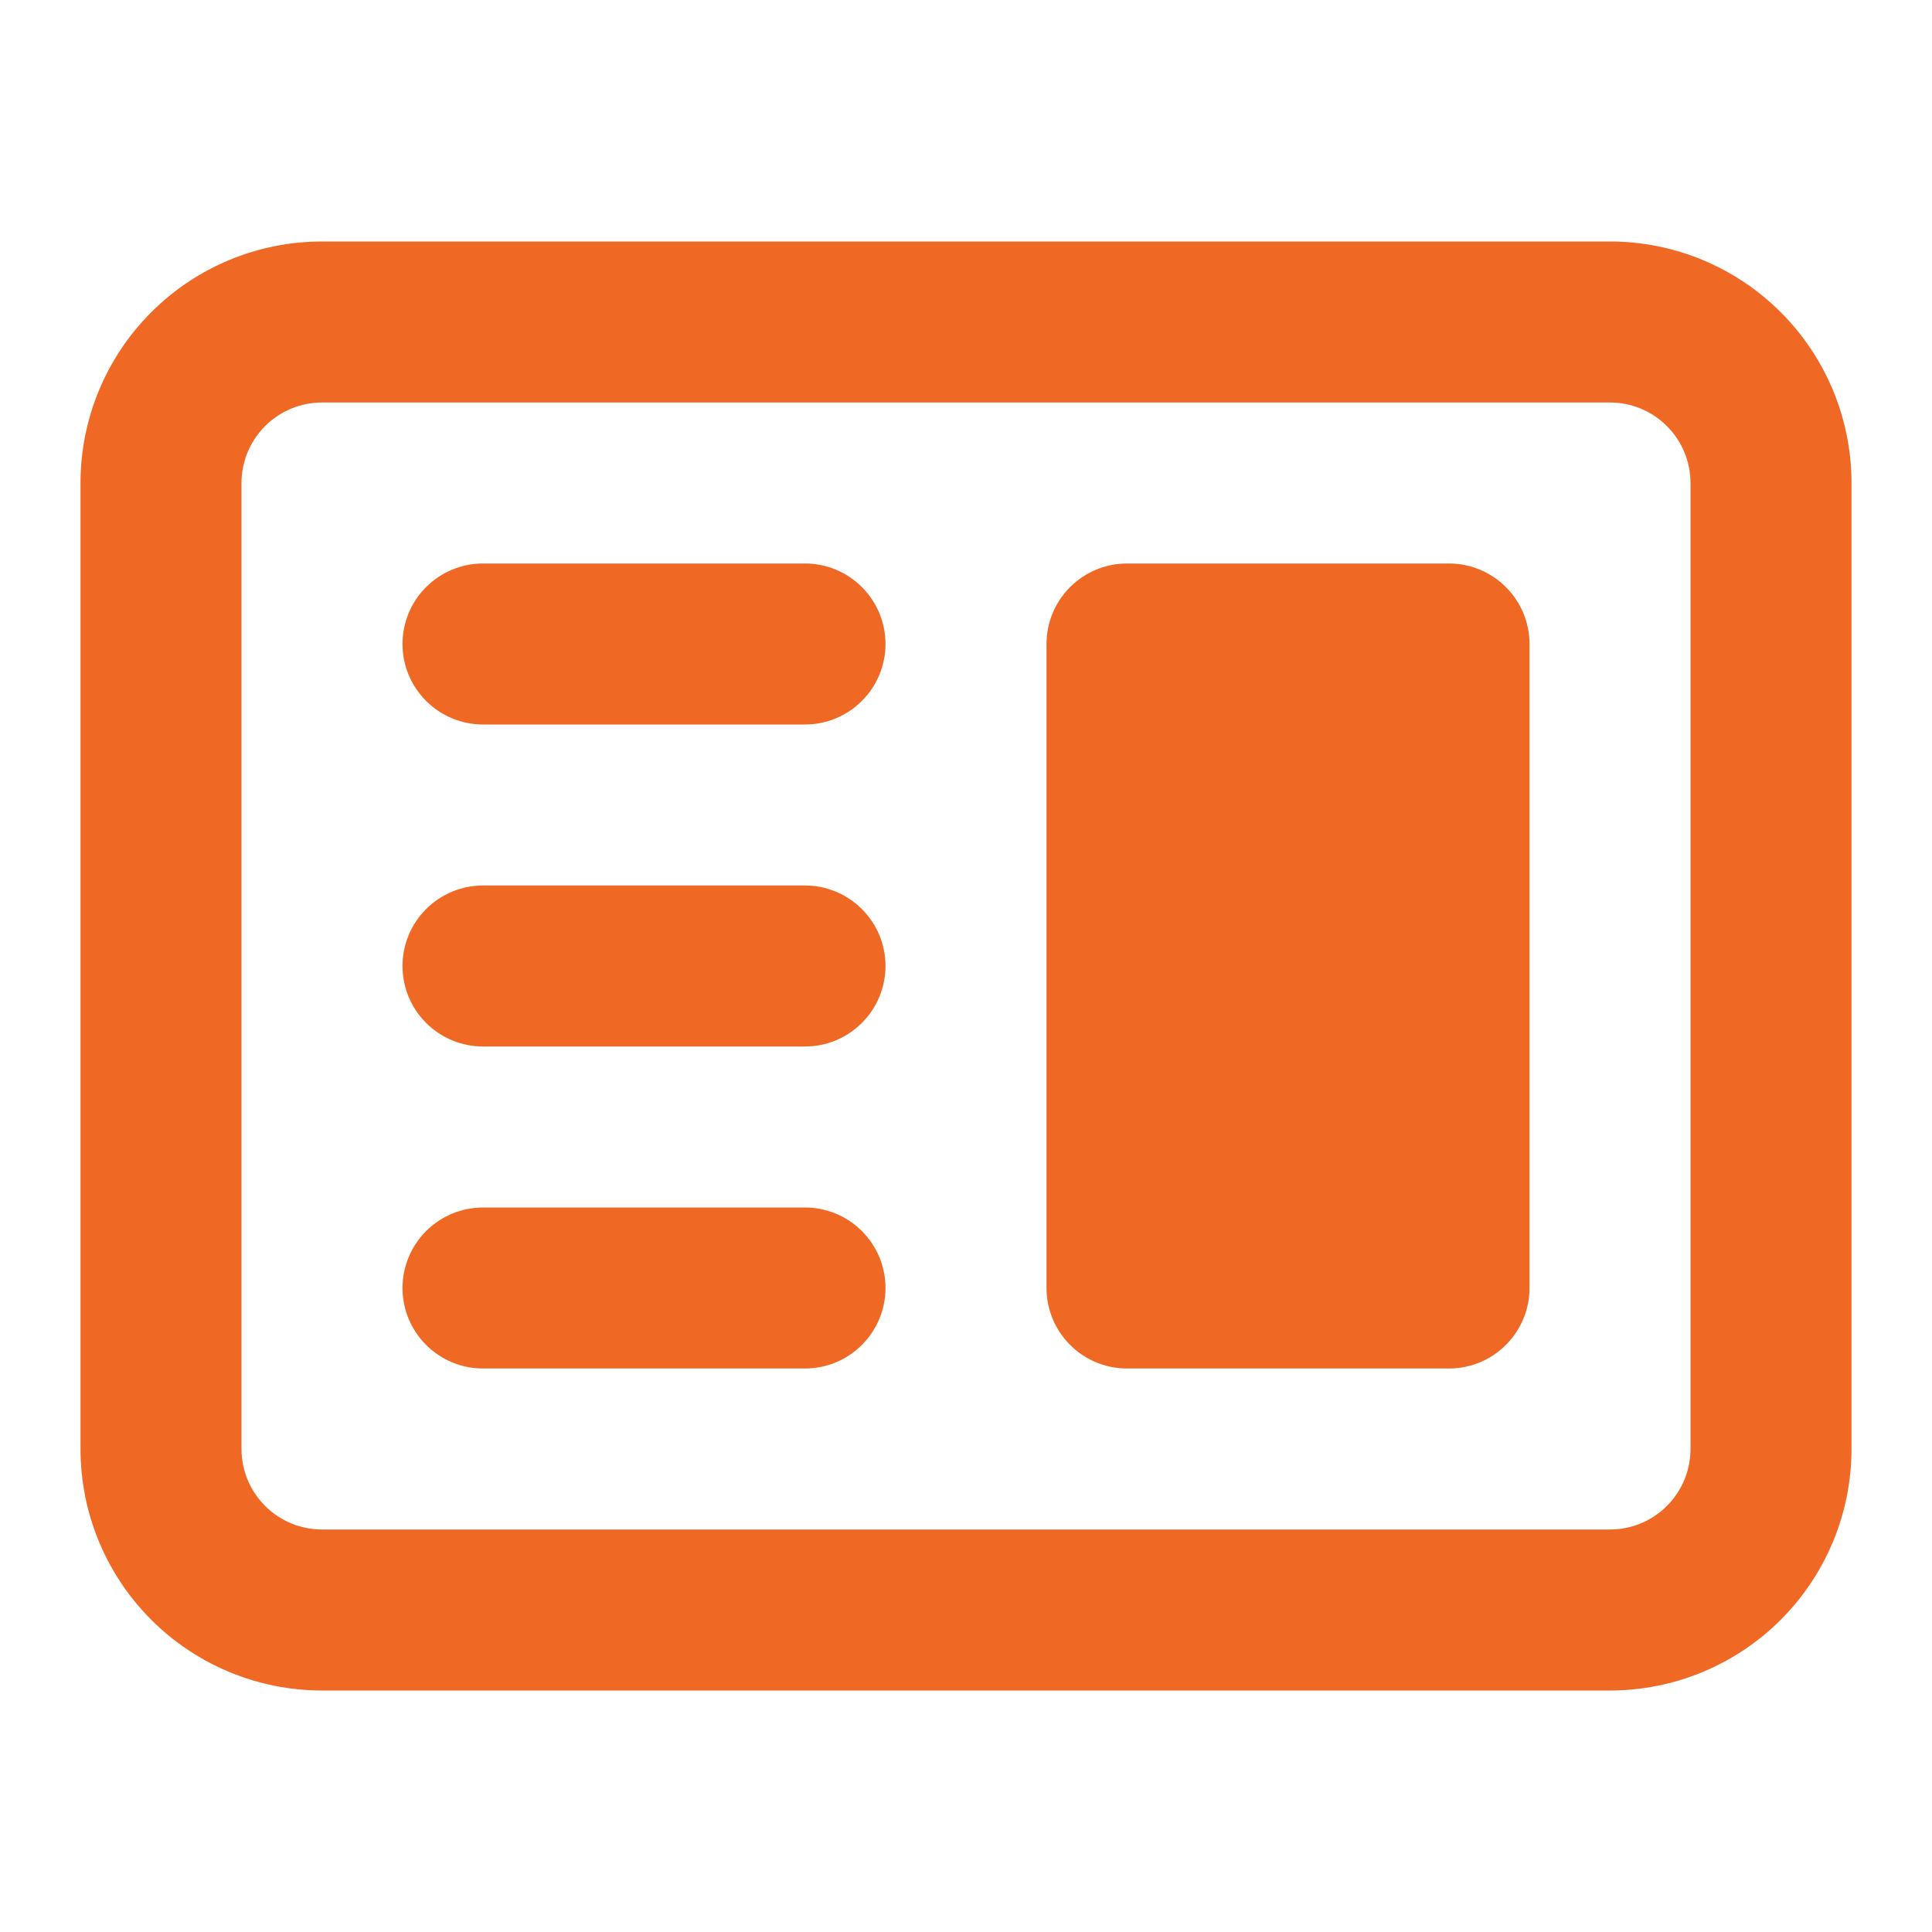 <svg width="42" height="42" viewBox="0 0 42 42" fill="none" xmlns="http://www.w3.org/2000/svg">
<path fill-rule="evenodd" clip-rule="evenodd" d="M24.5 12.25C24.036 12.25 23.591 12.434 23.263 12.763C22.934 13.091 22.75 13.536 22.75 14V28C22.75 28.464 22.934 28.909 23.263 29.237C23.591 29.566 24.036 29.75 24.5 29.75H31.5C31.964 29.75 32.409 29.566 32.737 29.237C33.066 28.909 33.25 28.464 33.25 28V14C33.25 13.536 33.066 13.091 32.737 12.763C32.409 12.434 31.964 12.25 31.5 12.25H24.5Z" fill="#F06924"/>
<path d="M10.5 12.25C10.036 12.25 9.591 12.434 9.263 12.763C8.934 13.091 8.75 13.536 8.75 14C8.75 14.464 8.934 14.909 9.263 15.237C9.591 15.566 10.036 15.75 10.5 15.75H17.5C17.964 15.75 18.409 15.566 18.737 15.237C19.066 14.909 19.25 14.464 19.25 14C19.25 13.536 19.066 13.091 18.737 12.763C18.409 12.434 17.964 12.25 17.5 12.25H10.5ZM10.5 19.25C10.036 19.25 9.591 19.434 9.263 19.763C8.934 20.091 8.75 20.536 8.75 21C8.75 21.464 8.934 21.909 9.263 22.237C9.591 22.566 10.036 22.75 10.5 22.75H17.5C17.964 22.75 18.409 22.566 18.737 22.237C19.066 21.909 19.25 21.464 19.25 21C19.25 20.536 19.066 20.091 18.737 19.763C18.409 19.434 17.964 19.25 17.5 19.25H10.5ZM8.75 28C8.75 27.536 8.934 27.091 9.263 26.763C9.591 26.434 10.036 26.25 10.5 26.25H17.5C17.964 26.25 18.409 26.434 18.737 26.763C19.066 27.091 19.25 27.536 19.25 28C19.25 28.464 19.066 28.909 18.737 29.237C18.409 29.566 17.964 29.75 17.5 29.75H10.5C10.036 29.75 9.591 29.566 9.263 29.237C8.934 28.909 8.75 28.464 8.75 28Z" fill="#F06924"/>
<path fill-rule="evenodd" clip-rule="evenodd" d="M7 5.25C5.608 5.25 4.272 5.803 3.288 6.788C2.303 7.772 1.75 9.108 1.75 10.5V31.5C1.75 32.892 2.303 34.228 3.288 35.212C4.272 36.197 5.608 36.75 7 36.75H35C36.392 36.75 37.728 36.197 38.712 35.212C39.697 34.228 40.25 32.892 40.25 31.5V10.5C40.25 9.108 39.697 7.772 38.712 6.788C37.728 5.803 36.392 5.25 35 5.25H7ZM35 8.75H7C6.536 8.75 6.091 8.934 5.763 9.263C5.434 9.591 5.25 10.036 5.25 10.5V31.5C5.25 31.964 5.434 32.409 5.763 32.737C6.091 33.066 6.536 33.25 7 33.25H35C35.464 33.25 35.909 33.066 36.237 32.737C36.566 32.409 36.75 31.964 36.75 31.5V10.5C36.75 10.036 36.566 9.591 36.237 9.263C35.909 8.934 35.464 8.75 35 8.75Z" fill="#F06924"/>
</svg>
